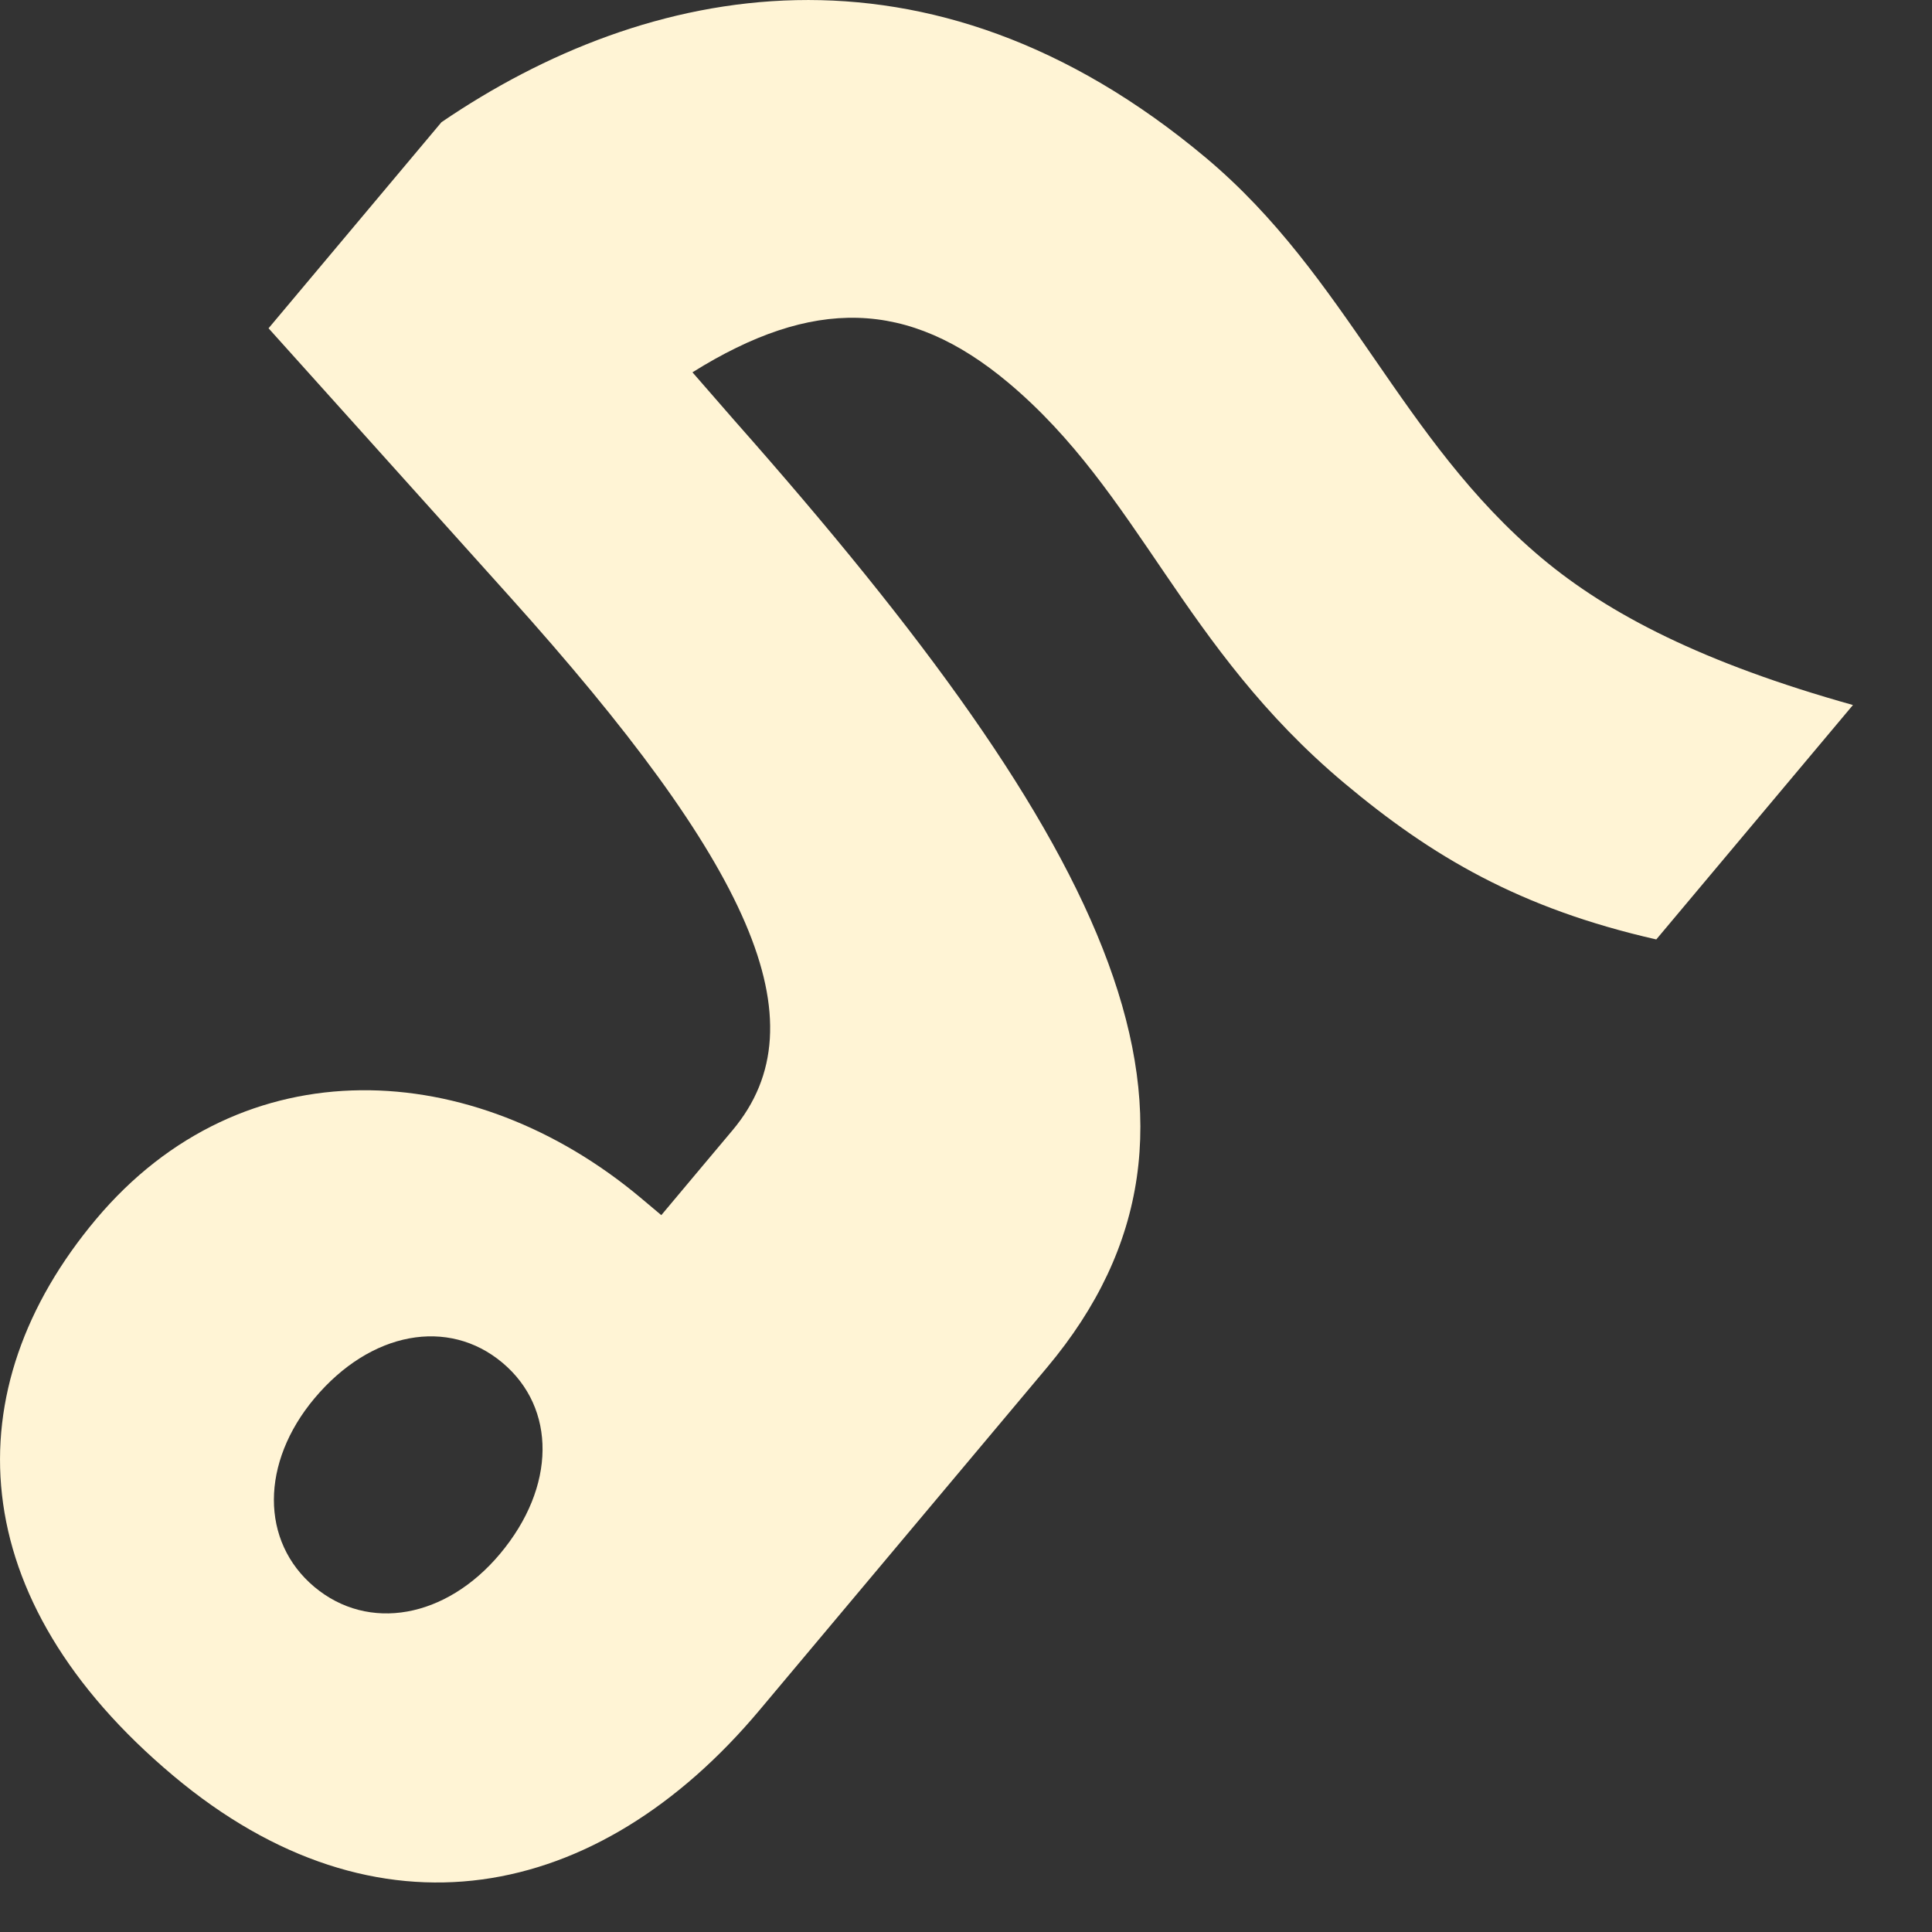 <?xml version="1.0" encoding="utf-8"?>
<svg xmlns="http://www.w3.org/2000/svg" fill="none" height="100%" overflow="visible" preserveAspectRatio="none" style="display: block;" viewBox="0 0 24 24" width="100%">
<rect x="0" y="0" width="24" height="24" fill="#333333" stroke="none"/>
<path d="M2.154 22.06C-0.47 19.859 -0.579 17.259 1.192 15.147C3.018 12.971 5.879 13.136 7.959 14.88L8.215 15.095L8.671 14.551L9.101 14.039C10.228 12.695 9.315 10.729 6.325 7.404L3.336 4.078L5.484 1.518C8.03 -0.217 11.524 -0.938 14.981 1.961C16.741 3.438 17.392 5.456 19.152 6.933C19.984 7.631 21.164 8.239 23.018 8.758L20.575 11.67C18.881 11.285 17.787 10.64 16.698 9.727C14.682 8.036 14.159 6.125 12.527 4.755C11.279 3.708 10.092 3.694 8.602 4.625L9.13 5.231C13.803 10.514 15.529 13.98 13.006 16.988L9.435 21.244C7.422 23.644 4.682 24.181 2.154 22.06ZM3.905 19.713C4.577 20.276 5.54 20.103 6.211 19.303C6.909 18.471 6.913 17.492 6.241 16.928C5.569 16.365 4.605 16.538 3.907 17.37C3.236 18.17 3.233 19.149 3.905 19.713Z" fill="#FFF4D5" id="Vector"/>
</svg>